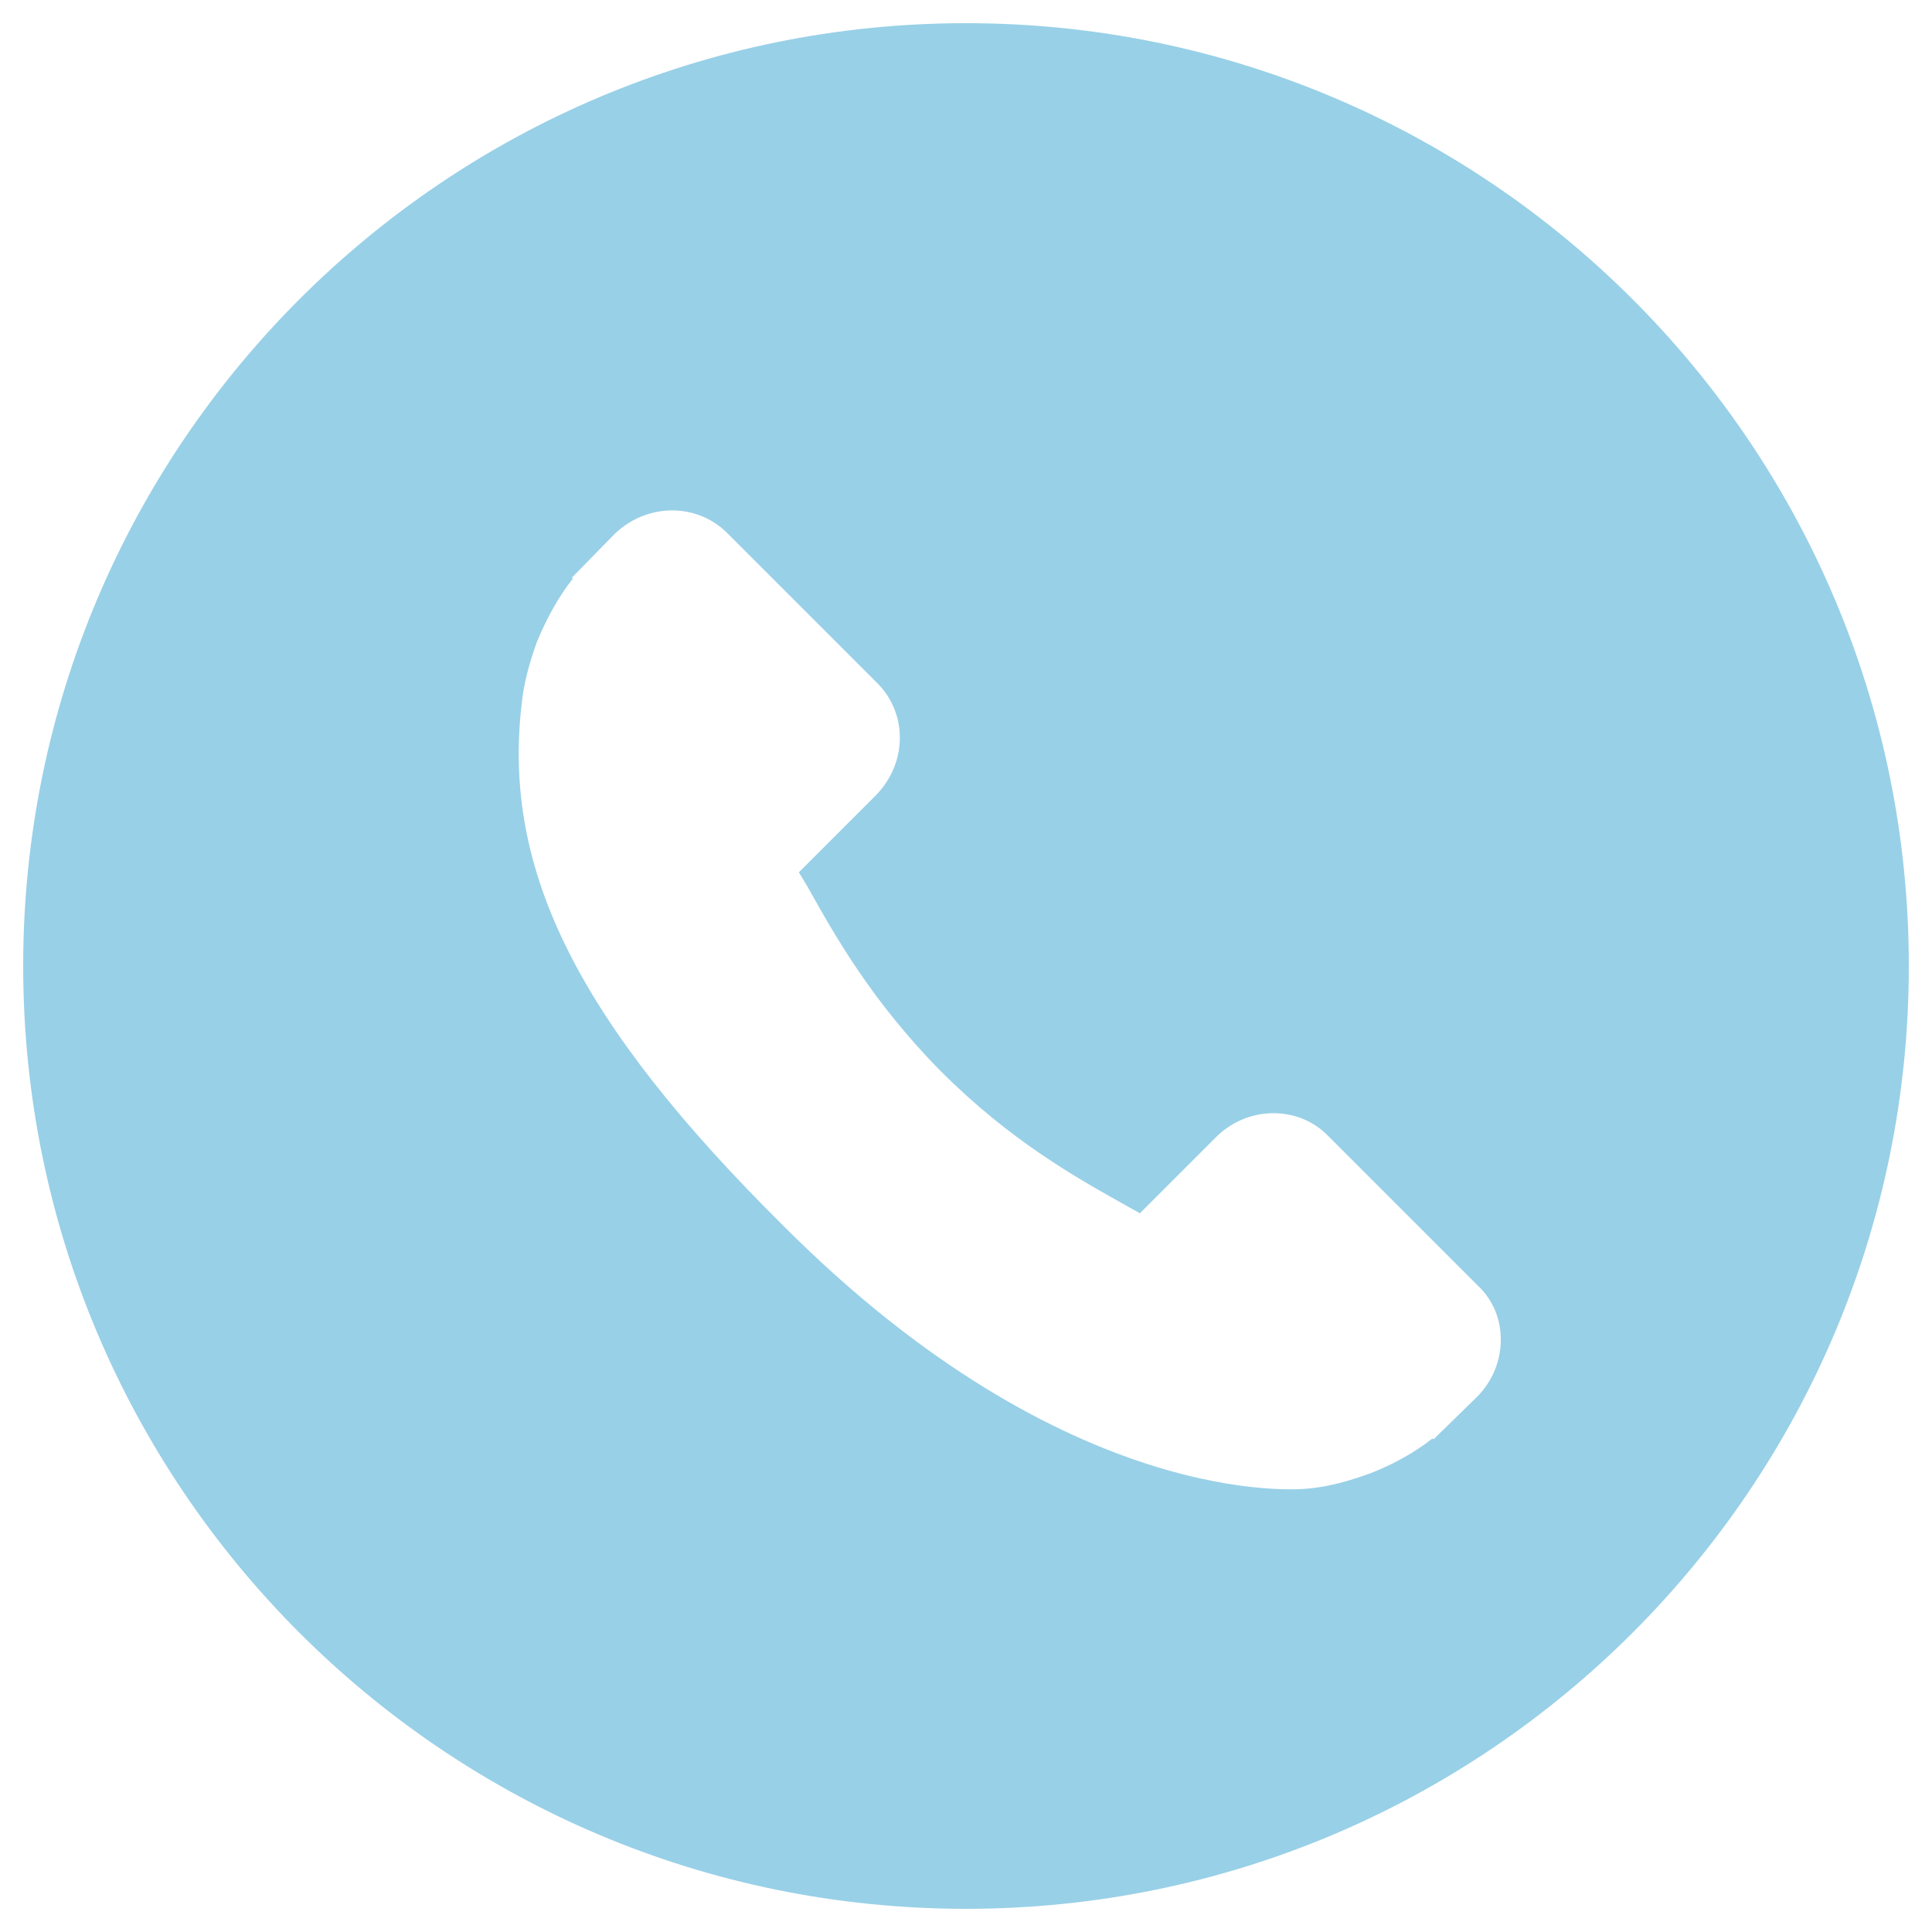 <?xml version="1.0" encoding="utf-8"?>
<!-- Generator: Adobe Illustrator 25.2.1, SVG Export Plug-In . SVG Version: 6.00 Build 0)  -->
<svg version="1.1" id="Calque_1" xmlns="http://www.w3.org/2000/svg" xmlns:xlink="http://www.w3.org/1999/xlink" x="0px" y="0px"
	 viewBox="0 0 20 20" style="enable-background:new 0 0 20 20;" xml:space="preserve">
<path fill="#98D0E7" d="M10,0.24c-5.39,0-9.76,4.37-9.76,9.76s4.37,9.76,9.76,9.76c5.39,0,9.76-4.37,9.76-9.76S15.39,0.24,10,0.24z M15.29,14.46
	l-0.45,0.44l-0.01-0.01c-0.19,0.15-0.41,0.27-0.64,0.36c-0.22,0.08-0.43,0.14-0.65,0.16c-0.1,0.01-2.48,0.23-5.42-2.71
	C5.98,10.58,5.2,9.01,5.4,7.29c0.02-0.21,0.08-0.43,0.16-0.65C5.66,6.4,5.78,6.18,5.93,5.99L5.92,5.98l0.44-0.45
	C6.69,5.21,7.2,5.2,7.52,5.51l1.57,1.57C9.4,7.4,9.39,7.91,9.06,8.24L8.8,8.5L8.27,9.03c0.03,0.05,0.06,0.1,0.09,0.15
	c0.28,0.5,0.66,1.18,1.38,1.91c0.72,0.72,1.4,1.1,1.9,1.38c0.05,0.03,0.11,0.06,0.16,0.09l0.79-0.79c0.32-0.32,0.84-0.33,1.15-0.02
	l1.57,1.57C15.62,13.62,15.61,14.14,15.29,14.46z"/>
</svg>
